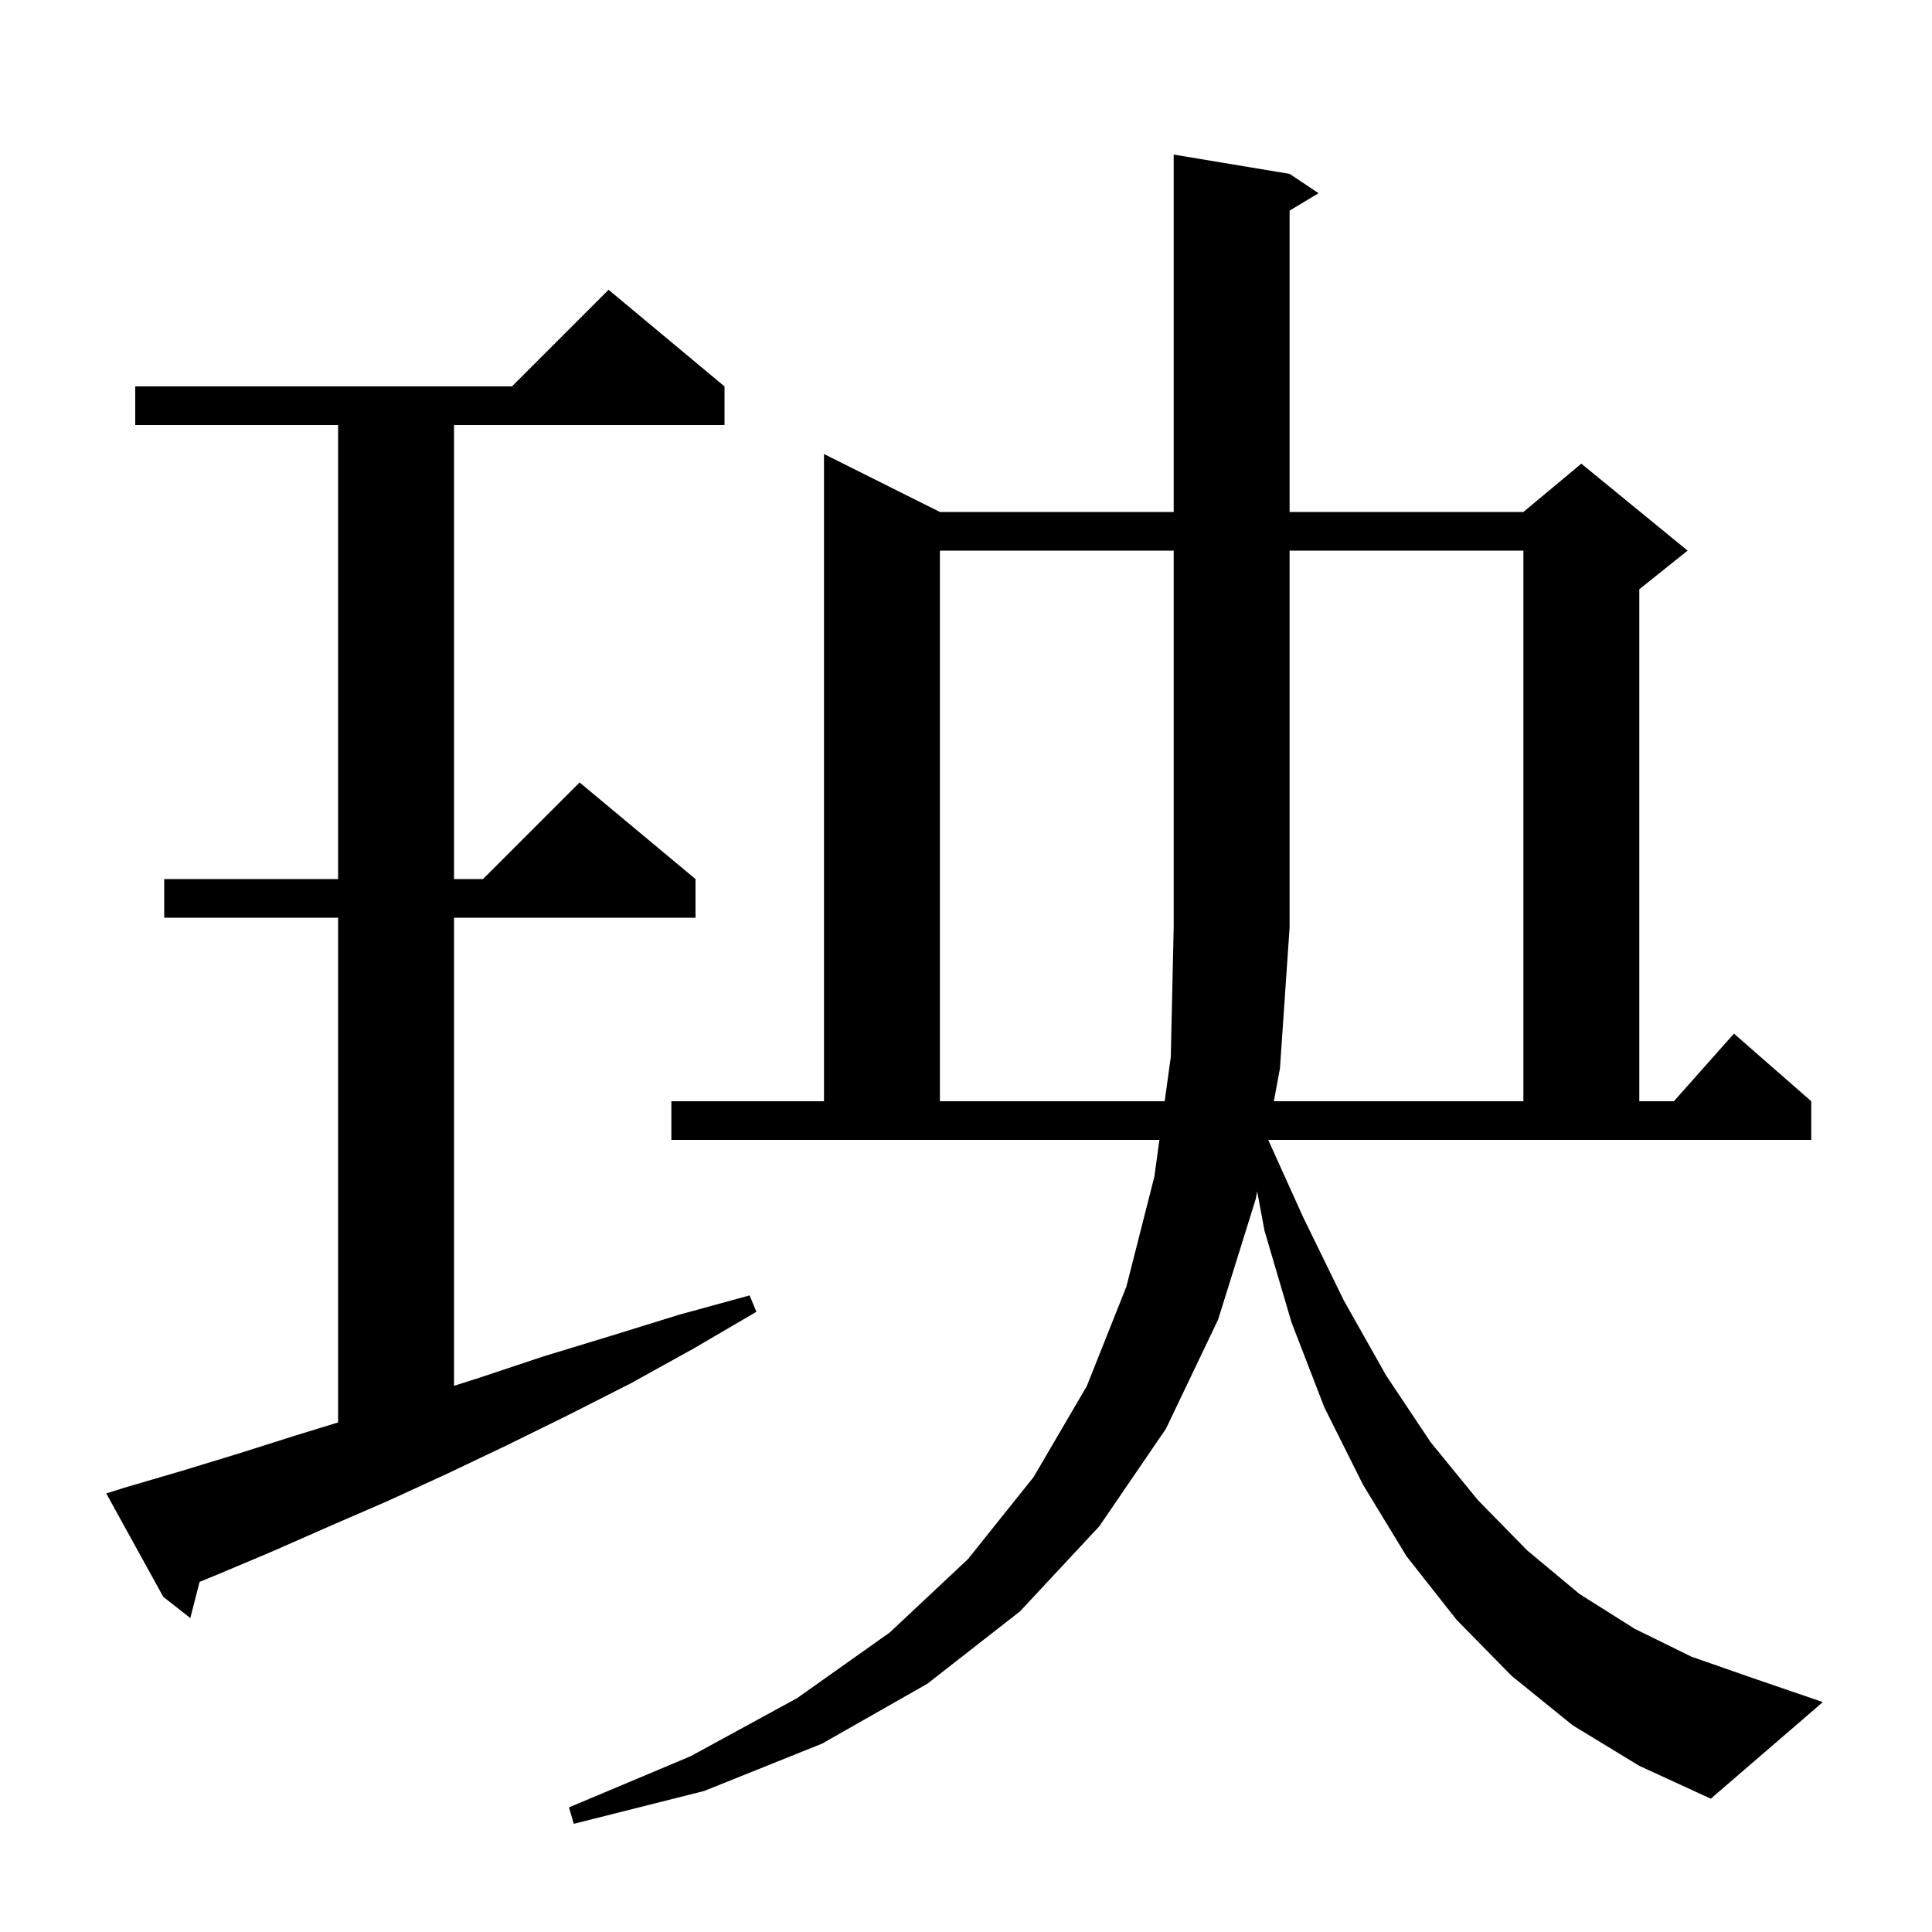 <svg xmlns="http://www.w3.org/2000/svg" xmlns:xlink="http://www.w3.org/1999/xlink" version="1.1" baseProfile="full" viewBox="0 0 200 200" width="200" height="200"><g fill="currentColor"><path d="M 134.9 126.0 L 139.1 134.6 L 143.5 142.4 L 148.1 149.3 L 153.0 155.3 L 158.1 160.5 L 163.5 165.0 L 169.2 168.6 L 175.1 171.5 L 181.4 173.7 L 188.7 176.2 L 177.1 186.2 L 169.7 182.8 L 162.8 178.6 L 156.5 173.5 L 150.8 167.7 L 145.6 161.1 L 141.1 153.7 L 137.1 145.7 L 133.7 136.9 L 130.9 127.4 L 130.142 123.332 L 130.0 124.1 L 126.1 136.6 L 120.7 147.9 L 113.8 158.0 L 105.6 166.8 L 96.0 174.3 L 85.1 180.5 L 72.9 185.4 L 59.4 188.8 L 58.9 187.1 L 71.5 181.8 L 82.5 175.8 L 92.1 169.0 L 100.2 161.4 L 107.0 152.9 L 112.5 143.5 L 116.6 133.2 L 119.5 121.8 L 120.021 118.0 L 69.5 118.0 L 69.5 114.0 L 85.3 114.0 L 85.3 47.0 L 97.3 53.0 L 121.5 53.0 L 121.5 16.0 L 133.5 18.0 L 136.5 20.0 L 133.5 21.8 L 133.5 53.0 L 157.7 53.0 L 163.7 48.0 L 174.7 57.0 L 169.7 61.0 L 169.7 114.0 L 173.278 114.0 L 179.5 107.0 L 187.5 114.0 L 187.5 118.0 L 131.287 118.0 Z M 12.9 154.0 L 18.7 152.3 L 24.6 150.5 L 30.6 148.6 L 35.0 147.252 L 35.0 95.0 L 17.0 95.0 L 17.0 91.0 L 35.0 91.0 L 35.0 44.0 L 14.0 44.0 L 14.0 40.0 L 53.0 40.0 L 63.0 30.0 L 75.0 40.0 L 75.0 44.0 L 47.0 44.0 L 47.0 91.0 L 50.0 91.0 L 60.0 81.0 L 72.0 91.0 L 72.0 95.0 L 47.0 95.0 L 47.0 143.459 L 49.7 142.6 L 56.3 140.4 L 63.2 138.3 L 70.3 136.1 L 77.6 134.1 L 78.3 135.8 L 71.8 139.6 L 65.3 143.2 L 58.8 146.5 L 52.5 149.6 L 46.2 152.6 L 40.1 155.4 L 34.1 158.0 L 28.2 160.6 L 22.5 163.0 L 20.663 163.754 L 19.7 167.5 L 16.9 165.3 L 11.0 154.6 Z M 131.87 114.0 L 157.7 114.0 L 157.7 57.0 L 133.5 57.0 L 133.5 96.0 L 132.5 110.6 Z M 97.3 57.0 L 97.3 114.0 L 120.569 114.0 L 121.2 109.4 L 121.5 96.0 L 121.5 57.0 Z "/></g></svg>